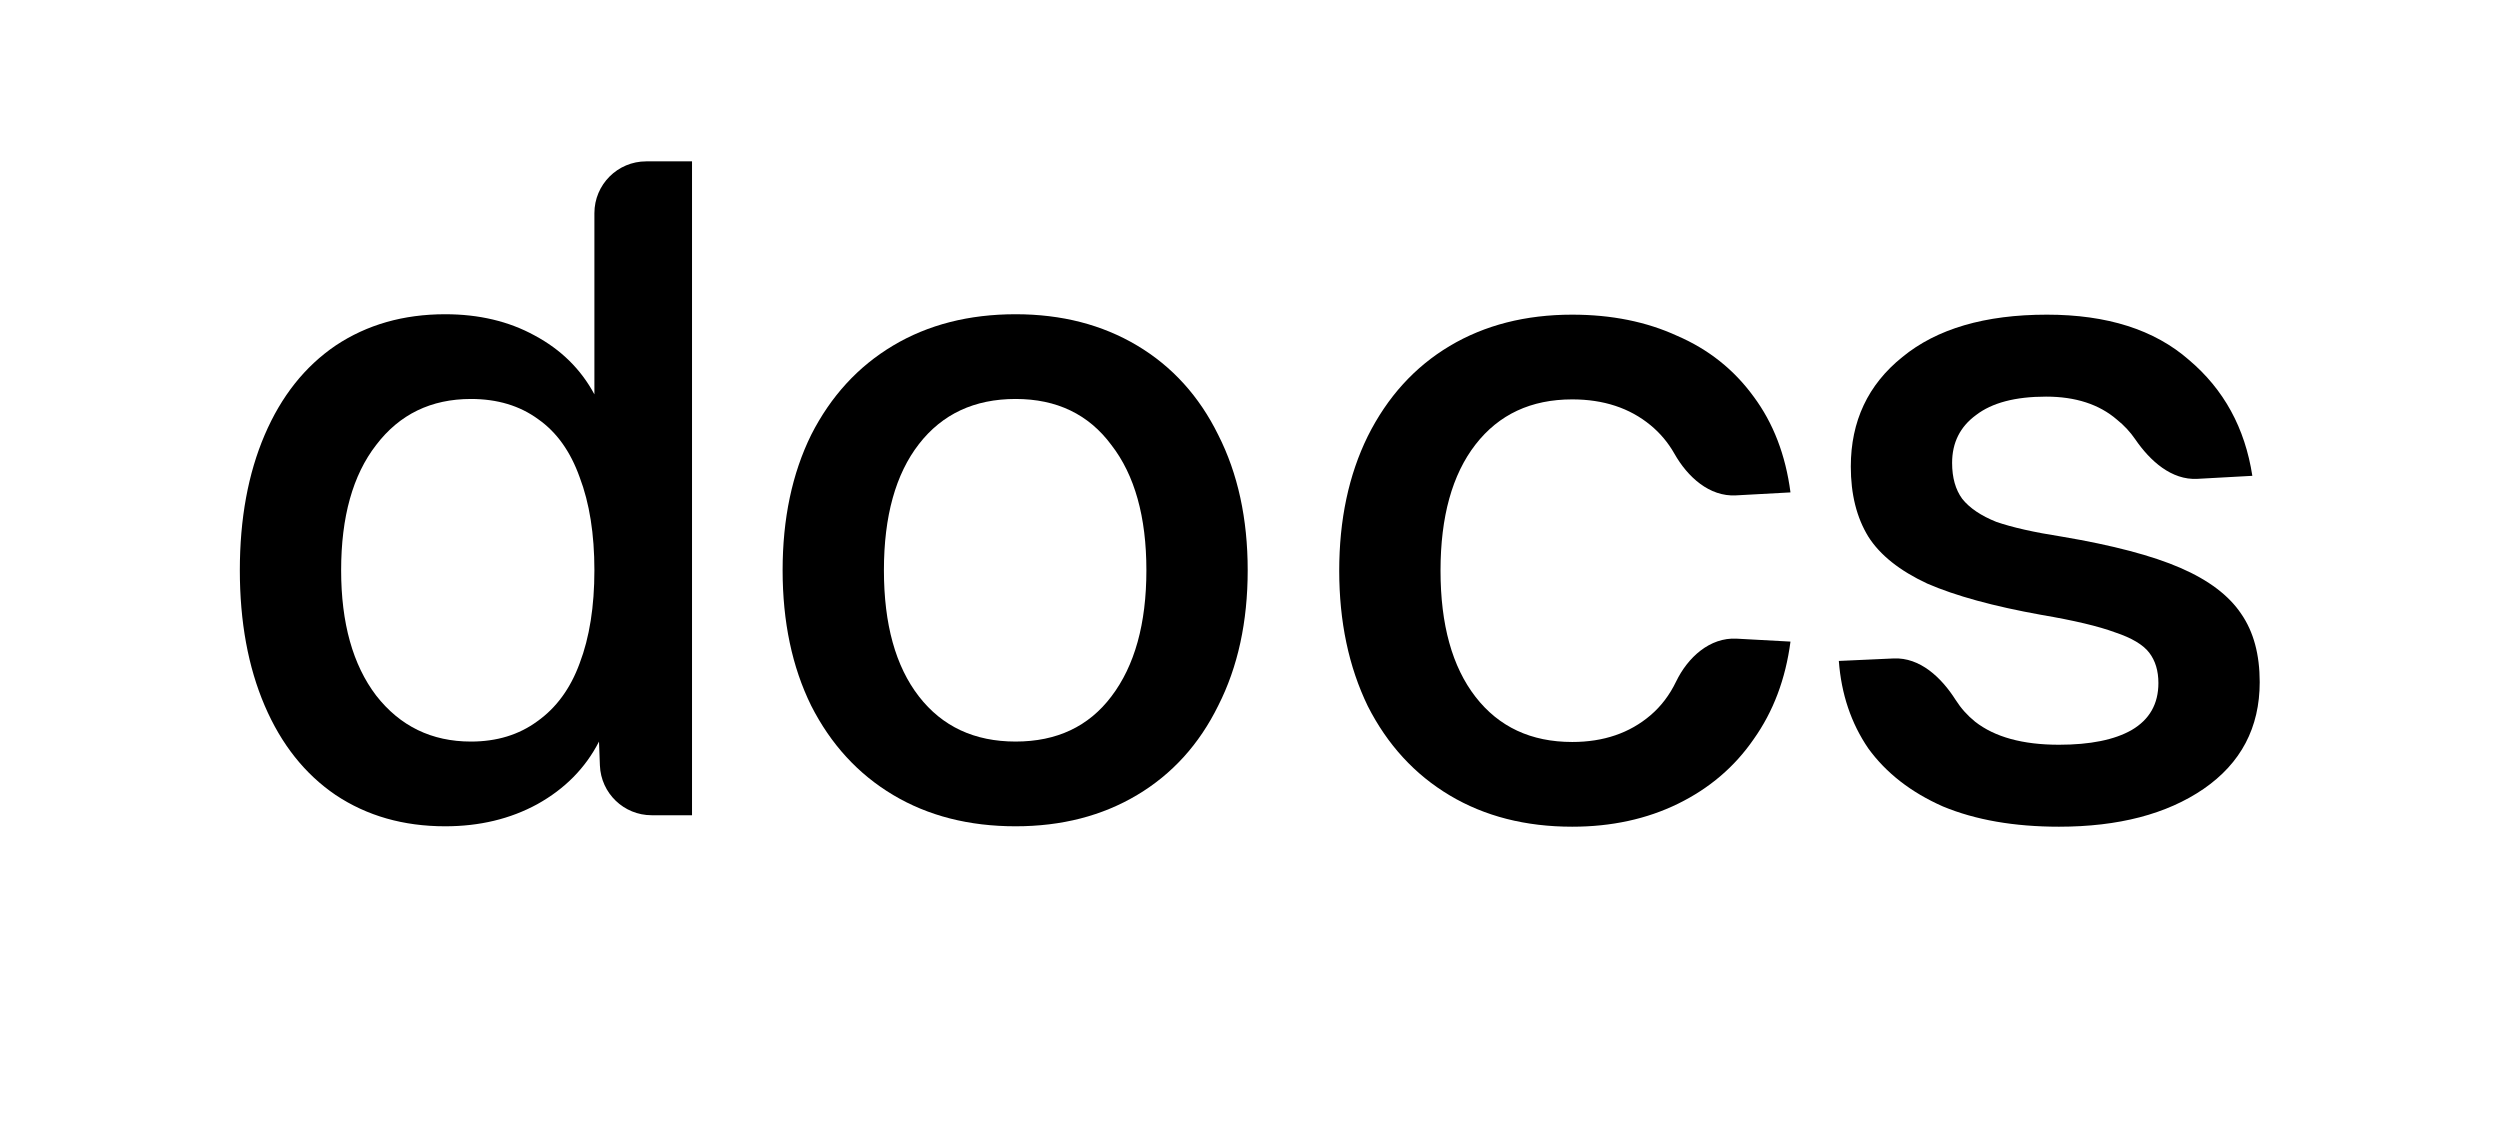 <svg width="1303" height="589" viewBox="0 0 1303 589" fill="none" xmlns="http://www.w3.org/2000/svg">
<path d="M529.338 430.661C505.018 430.661 483.738 425.221 465.498 414.341C447.258 403.461 433.018 387.941 422.778 367.781C412.858 347.621 407.898 324.101 407.898 297.221C407.898 270.341 412.858 246.821 422.778 226.661C433.018 206.501 447.258 190.981 465.498 180.101C483.738 169.221 505.018 163.781 529.338 163.781C553.338 163.781 574.458 169.221 592.698 180.101C610.938 190.981 625.018 206.501 634.938 226.661C645.178 246.821 650.298 270.341 650.298 297.221C650.298 324.101 645.178 347.621 634.938 367.781C625.018 387.941 610.938 403.461 592.698 414.341C574.458 425.221 553.338 430.661 529.338 430.661ZM529.338 386.501C550.778 386.501 567.418 378.661 579.258 362.981C591.418 346.981 597.498 325.061 597.498 297.221C597.498 269.381 591.418 247.621 579.258 231.941C567.418 215.941 550.778 207.941 529.338 207.941C507.898 207.941 491.098 215.781 478.938 231.461C466.778 247.141 460.698 269.061 460.698 297.221C460.698 325.381 466.778 347.301 478.938 362.981C491.098 378.661 507.898 386.501 529.338 386.501Z" fill="black"/>
<path d="M232.04 430.662C210.28 430.662 191.24 425.222 174.92 414.342C158.92 403.462 146.6 387.942 137.96 367.782C129.32 347.622 125 324.102 125 297.222C125 270.342 129.32 246.822 137.96 226.662C146.6 206.502 158.92 190.982 174.92 180.102C191.24 169.222 210.28 163.782 232.04 163.782C249.64 163.782 265.16 167.462 278.6 174.822C292.36 182.182 302.76 192.422 309.8 205.542V111.102C309.8 96.19 321.888 84.102 336.8 84.102H360.68V424.902H339.646C325.128 424.902 313.209 413.421 312.665 398.913L312.2 386.502C305.16 400.262 294.44 411.142 280.04 419.142C265.96 426.822 249.96 430.662 232.04 430.662ZM245.48 386.502C258.92 386.502 270.44 382.982 280.04 375.942C289.96 368.902 297.32 358.822 302.12 345.702C307.24 332.262 309.8 316.102 309.8 297.222C309.8 278.342 307.24 262.182 302.12 248.742C297.32 235.302 290.12 225.222 280.52 218.502C270.92 211.462 259.24 207.942 245.48 207.942C224.68 207.942 208.2 215.942 196.04 231.942C183.88 247.622 177.8 269.382 177.8 297.222C177.8 324.742 183.88 346.502 196.04 362.502C208.52 378.502 225 386.502 245.48 386.502Z" fill="black"/>
<path d="M819.44 430.88C795.12 430.88 773.84 425.44 755.6 414.56C737.36 403.68 723.12 388.16 712.88 368C702.96 347.52 698 324 698 297.44C698 270.88 702.96 247.52 712.88 227.36C723.12 206.88 737.36 191.2 755.6 180.32C773.84 169.44 795.12 164 819.44 164C839.92 164 858.16 167.68 874.16 175.04C890.48 182.08 903.76 192.64 914 206.72C924.24 220.48 930.64 237.12 933.2 256.64L904.763 258.191C890.927 258.946 879.55 248.556 872.725 236.497C869.464 230.735 865.302 225.769 860.24 221.6C849.36 212.64 835.76 208.16 819.44 208.16C798 208.16 781.2 216 769.04 231.68C756.88 247.36 750.8 269.28 750.8 297.44C750.8 325.6 756.88 347.52 769.04 363.2C781.2 378.88 798 386.72 819.44 386.72C835.76 386.72 849.36 382.08 860.24 372.8C865.749 368.101 870.192 362.253 873.568 355.257C879.662 342.627 891.159 332.107 905.162 332.871L933.2 334.4C930.64 353.92 924.24 370.88 914 385.28C904.08 399.68 890.96 410.88 874.64 418.88C858.32 426.88 839.92 430.88 819.44 430.88Z" fill="black"/>
<path d="M1073.12 430.88C1049.76 430.88 1029.6 427.36 1012.64 420.32C996 412.96 983.04 402.88 973.76 390.08C964.8 376.96 959.68 361.76 958.4 344.48L986.935 343.183C1000.73 342.556 1011.88 353.144 1019.28 364.799C1022.04 369.136 1025.43 372.923 1029.44 376.16C1039.68 384.16 1054.24 388.16 1073.12 388.16C1089.44 388.16 1102.08 385.6 1111.04 380.48C1120.32 375.04 1124.96 366.88 1124.96 356C1124.96 349.6 1123.36 344.32 1120.16 340.16C1116.96 336 1111.04 332.48 1102.4 329.6C1093.76 326.4 1080.96 323.36 1064 320.48C1039.04 316 1019.2 310.56 1004.48 304.16C990.08 297.44 979.84 289.28 973.76 279.68C967.68 269.76 964.64 257.6 964.64 243.2C964.64 219.52 973.6 200.48 991.52 186.08C1009.44 171.36 1034.56 164 1066.88 164C1098.24 164 1122.88 171.84 1140.8 187.52C1159.04 202.88 1170.08 223.04 1173.92 248L1145.29 249.576C1131.74 250.322 1120.59 240.178 1112.91 228.988C1110.26 225.111 1107.07 221.688 1103.36 218.72C1094.08 210.72 1081.76 206.72 1066.4 206.72C1050.4 206.72 1038.24 209.92 1029.92 216.32C1021.6 222.4 1017.44 230.72 1017.44 241.28C1017.44 248.96 1019.2 255.2 1022.72 260C1026.56 264.8 1032.48 268.8 1040.48 272C1048.8 274.88 1060.16 277.44 1074.56 279.68C1101.12 284.16 1121.76 289.6 1136.48 296C1151.2 302.4 1161.76 310.4 1168.16 320C1174.56 329.28 1177.76 341.12 1177.76 355.52C1177.76 379.2 1168 397.76 1148.48 411.2C1129.28 424.32 1104.16 430.88 1073.12 430.88Z" fill="black"/>
</svg>
